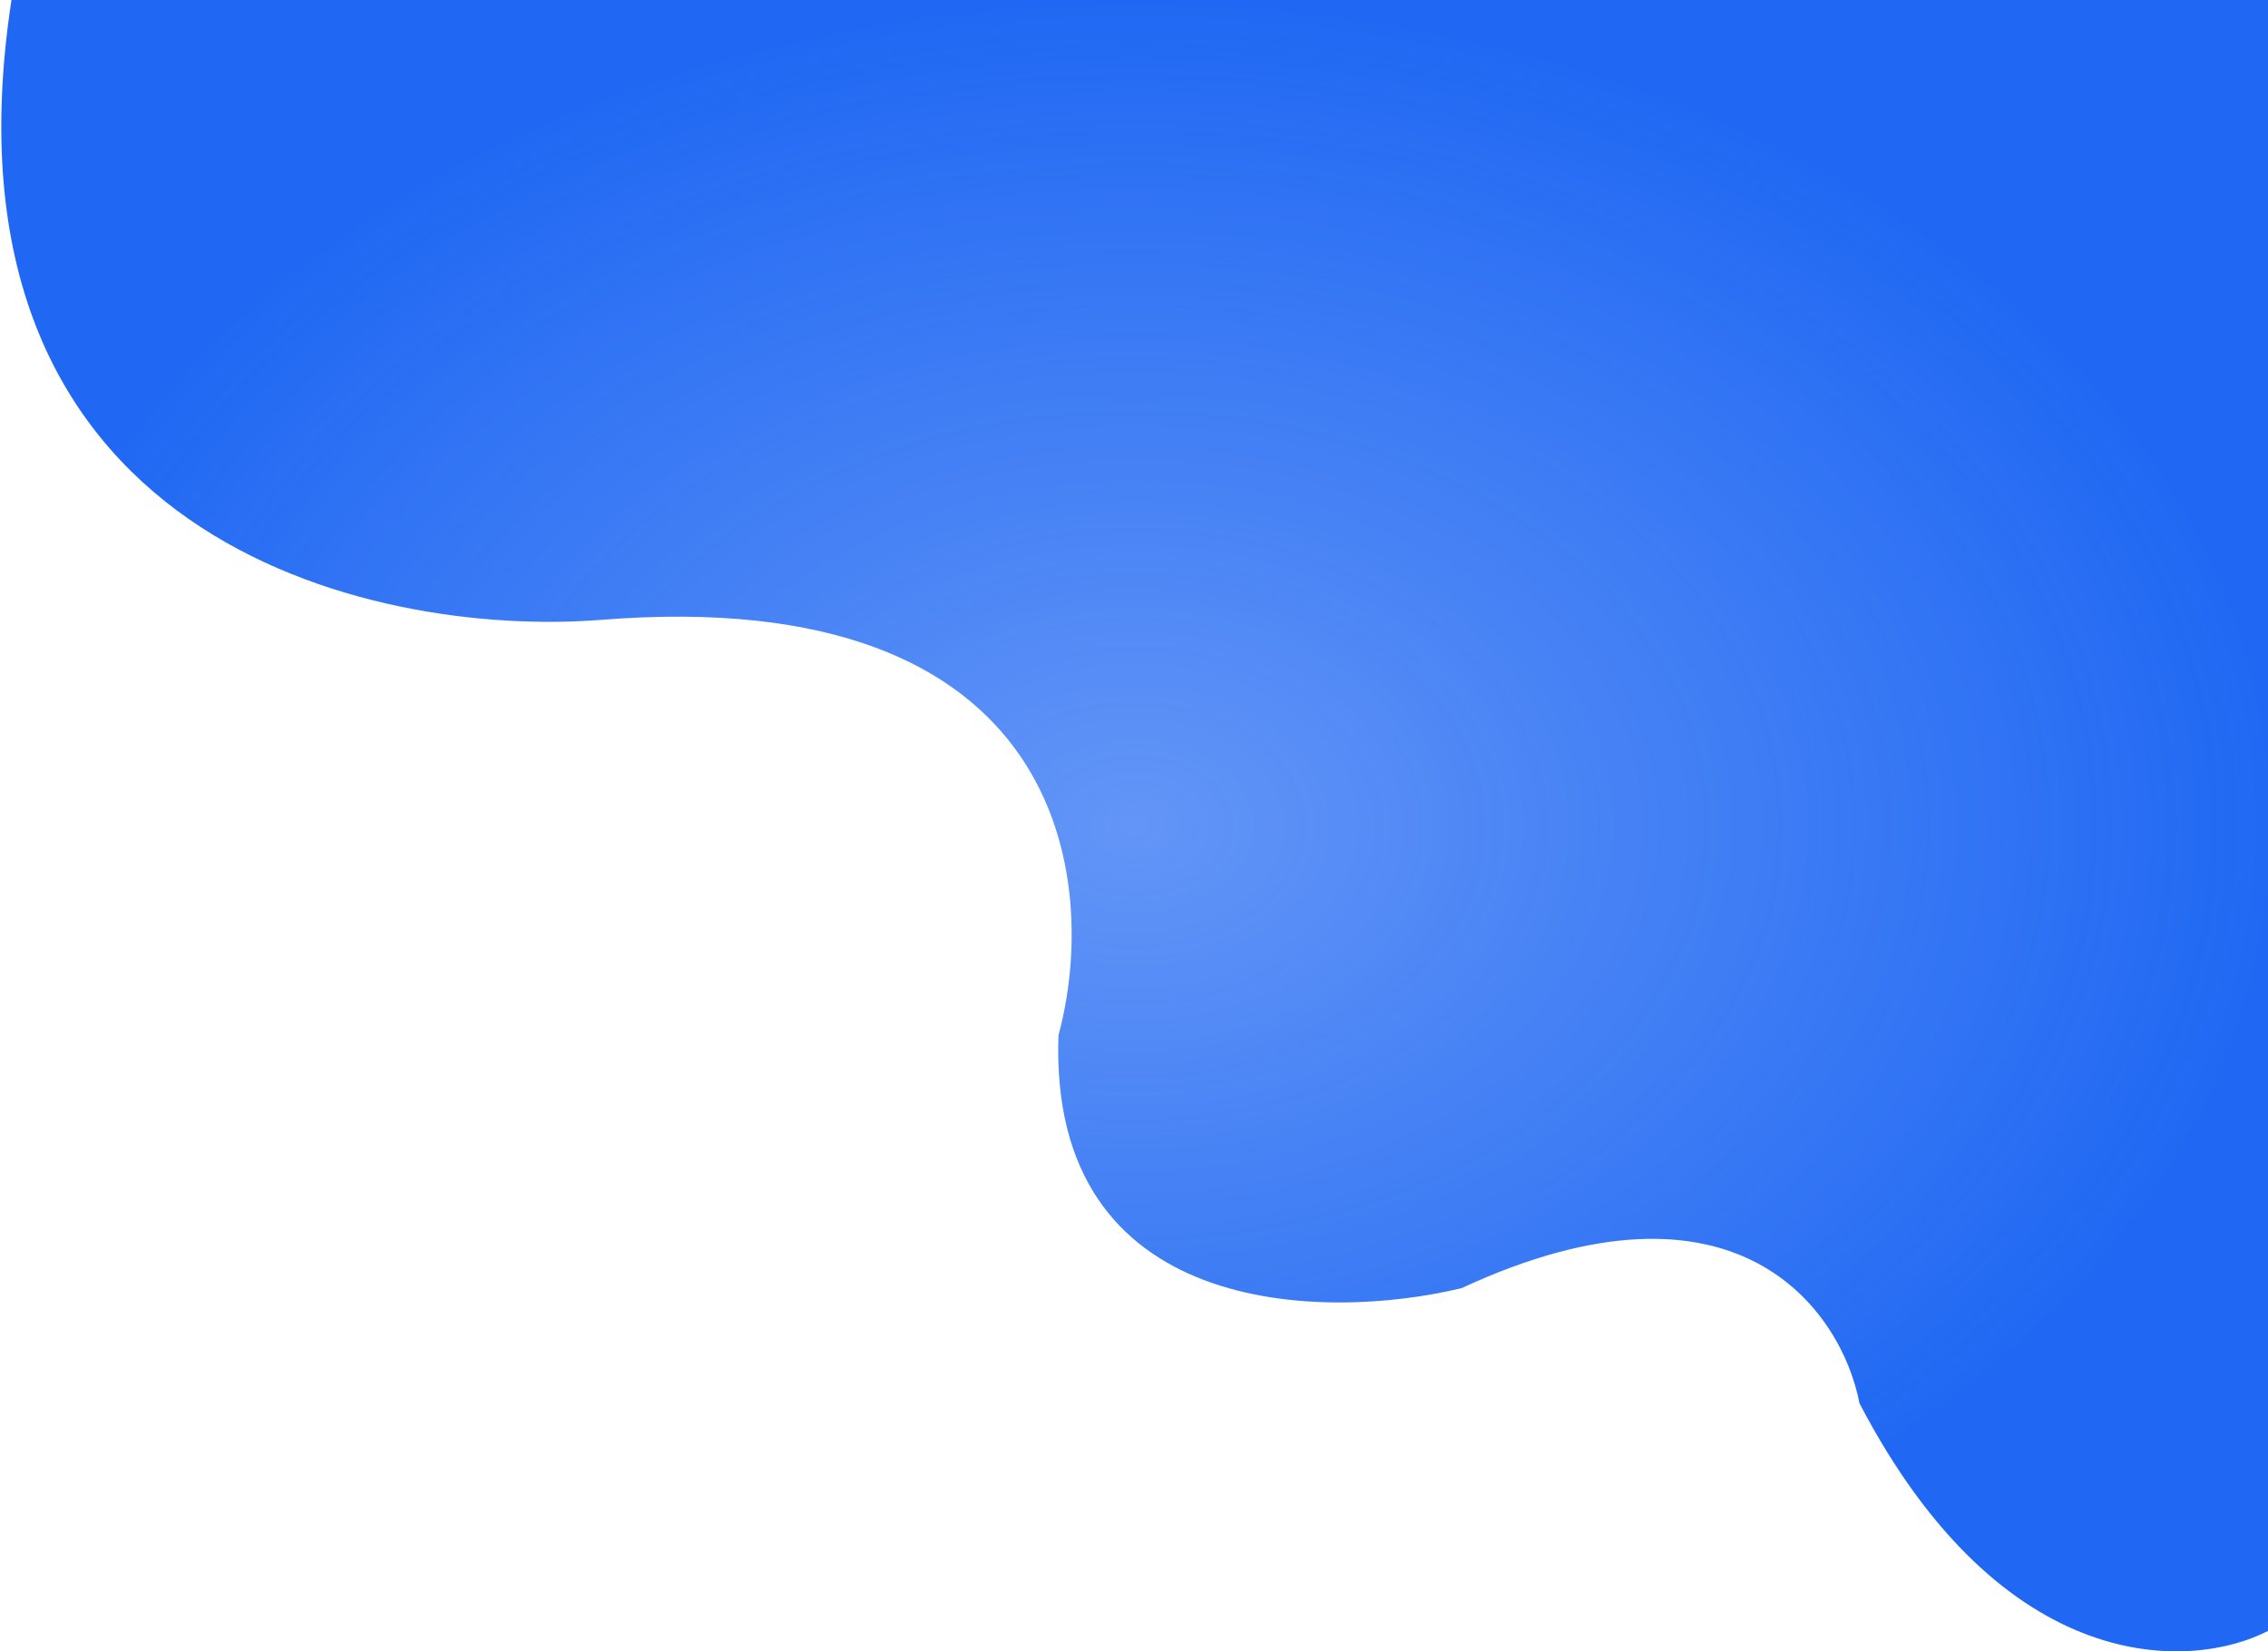 <svg width="927" height="675" viewBox="0 0 927 675" fill="none" xmlns="http://www.w3.org/2000/svg">
<path d="M927 0H4.692C-29.106 220.406 151.215 260.756 245.6 253.38C436.13 238.097 449.67 360.233 432.624 423.211C428.531 538.622 540.736 540.191 597.351 526.549C710.306 474.164 752.869 536.098 760.031 573.614C818.964 686.569 895.899 682.703 927 666.651V0Z" fill="url(#paint0_radial_602_5084)"/>
<defs>
<radialGradient id="paint0_radial_602_5084" cx="0" cy="0" r="1" gradientUnits="userSpaceOnUse" gradientTransform="translate(463.765 337.495) rotate(90) scale(337.495 463.236)">
<stop stop-color="#2068F3" stop-opacity="0.7"/>
<stop offset="1" stop-color="#2068F3"/>
</radialGradient>
</defs>
</svg>
